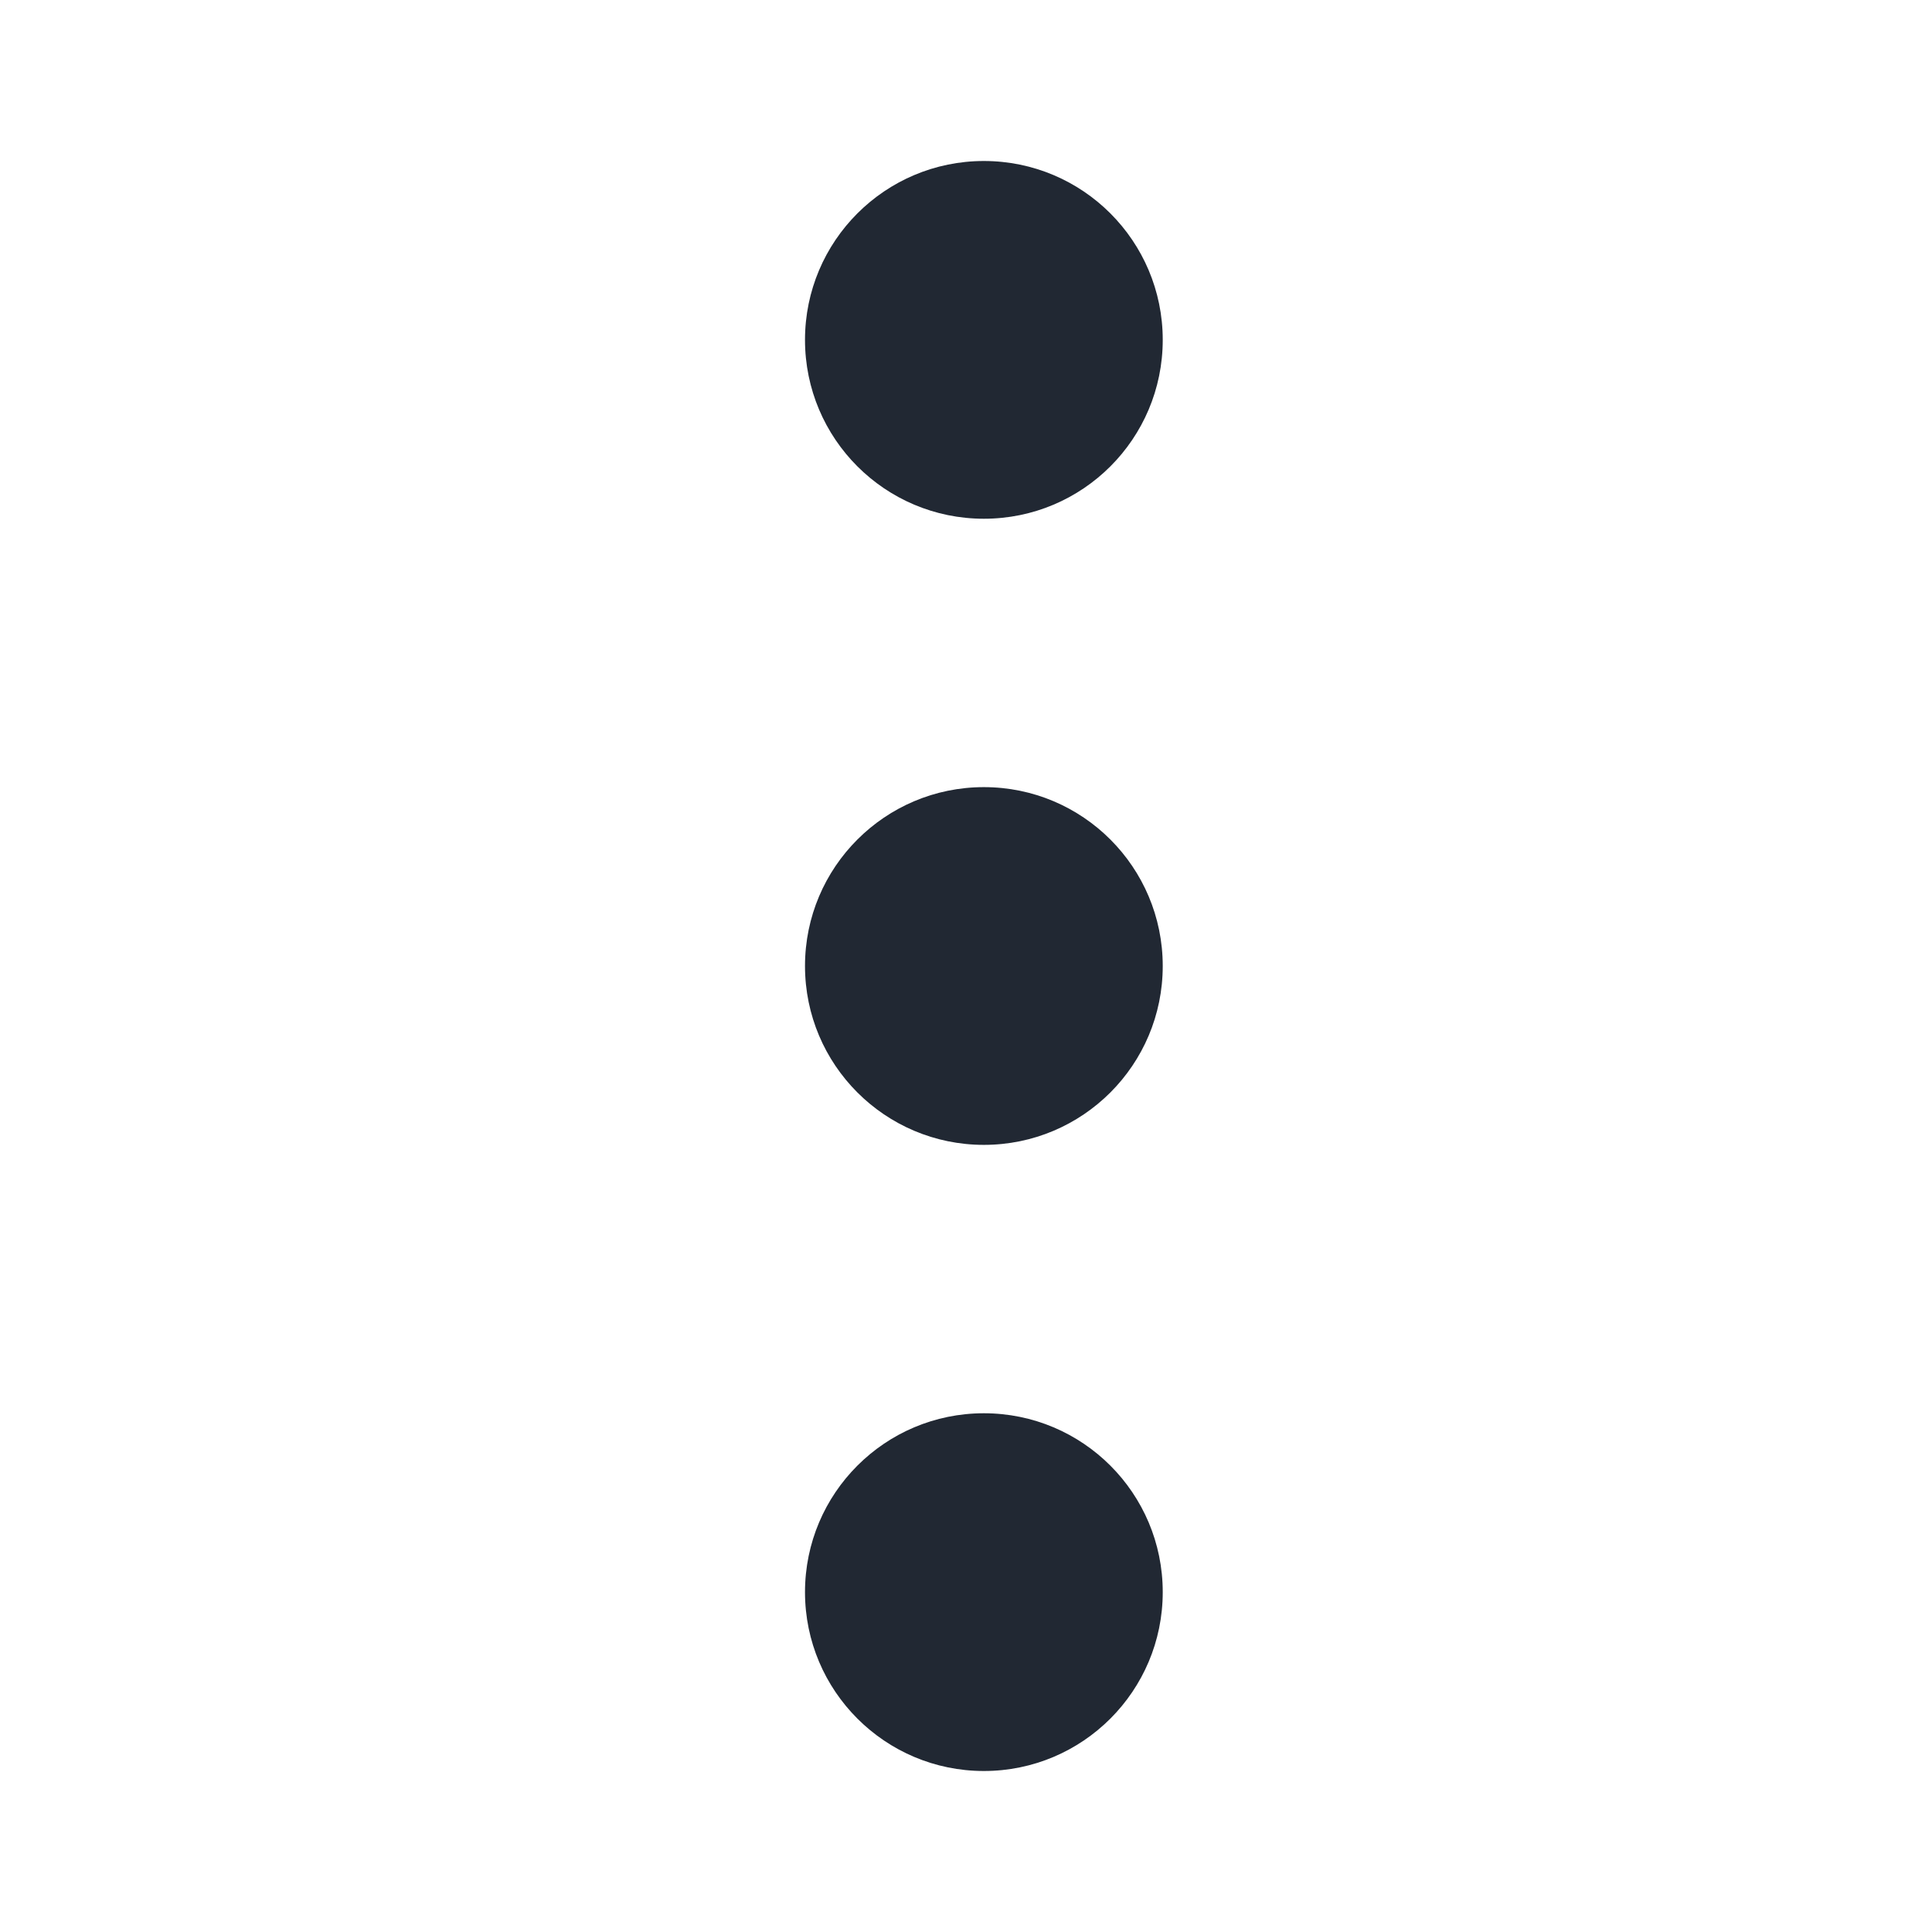 <svg width="24" height="24" viewBox="0 0 24 24" fill="none" xmlns="http://www.w3.org/2000/svg">
<path fill-rule="evenodd" clip-rule="evenodd" d="M12.222 17.556C13.45 17.556 14.444 18.55 14.444 19.778C14.444 21.005 13.45 22 12.222 22C10.995 22 10 21.005 10 19.778C10 18.55 10.995 17.556 12.222 17.556ZM12.222 9.778C13.45 9.778 14.444 10.773 14.444 12C14.444 13.227 13.45 14.222 12.222 14.222C10.995 14.222 10 13.227 10 12C10 10.773 10.995 9.778 12.222 9.778ZM12.222 2C13.45 2 14.444 2.995 14.444 4.222C14.444 5.45 13.45 6.444 12.222 6.444C10.995 6.444 10 5.45 10 4.222C10 2.995 10.995 2 12.222 2Z" fill="#212833"/>
</svg>
